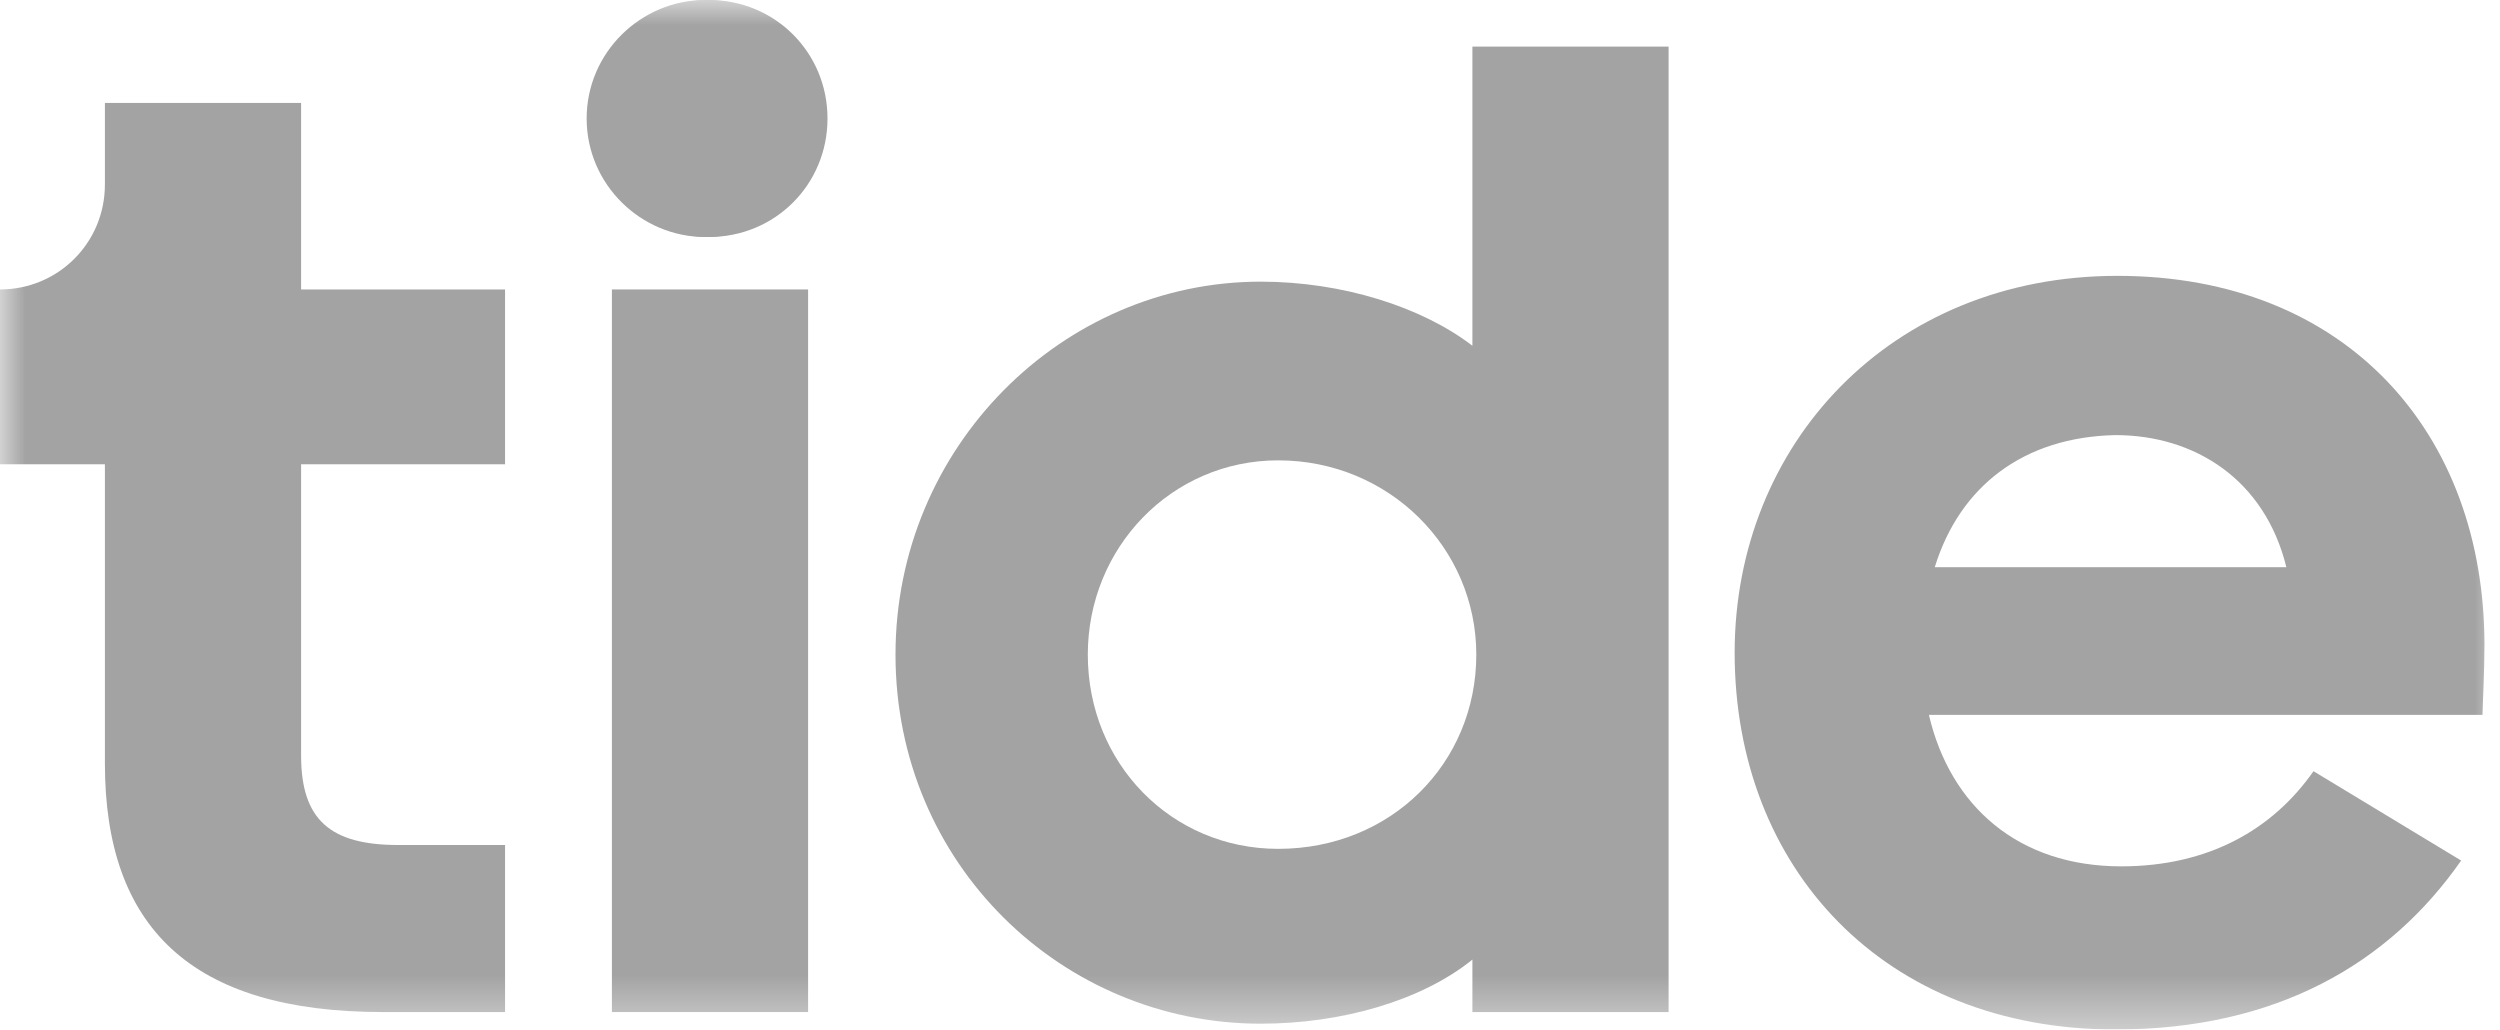 <?xml version="1.0" encoding="utf-8"?>
<svg xmlns="http://www.w3.org/2000/svg" fill="none" height="100%" overflow="visible" preserveAspectRatio="none" style="display: block;" viewBox="0 0 50 20.59" width="100%">
<g clip-path="url(#clip0_0_886)" id="Tide_idxybKEmUX_0 1">
<g id="Group">
<g id="Group_2">
<g id="Clip path group">
<mask height="21" id="mask0_0_886" maskUnits="userSpaceOnUse" style="mask-type:luminance" width="50" x="0" y="0">
<g id="SVGID_2_">
<path d="M50 0H0V20.59H50V0Z" fill="white" id="Vector"/>
</g>
</mask>
<g mask="url(#mask0_0_886)">
<g id="Group_3">
<path d="M16.472 2.37C16.472 3.691 15.424 4.74 14.103 4.74C12.82 4.74 11.733 3.691 11.733 2.37C11.733 1.049 12.82 -2.98818e-05 14.103 -2.98818e-05C15.424 -2.98818e-05 16.472 1.049 16.472 2.37Z" fill="#A3A3A3" id="Vector_2"/>
<path d="M16.55 2.37C16.55 3.691 15.501 4.74 14.18 4.74C12.859 4.74 11.81 3.691 11.81 2.37C11.81 1.049 12.898 -2.98818e-05 14.18 -2.98818e-05C15.501 -2.98818e-05 16.55 1.049 16.55 2.37Z" fill="#A3A3A3" id="Vector_3"/>
<path d="M10.101 5.789V9.285H6.022V15.113C6.022 16.395 6.605 16.9 7.964 16.9H10.101V20.241H7.653C3.807 20.241 2.098 18.532 2.098 15.268V9.285H0V5.789C1.165 5.789 2.098 4.856 2.098 3.691V2.059H6.022V5.789H10.101Z" fill="#A3A3A3" id="Vector_4"/>
<path d="M16.162 5.789H12.238V20.241H16.162V5.789Z" fill="#A3A3A3" id="Vector_5"/>
<path d="M29.448 19.192C28.438 20.008 26.845 20.474 25.214 20.474C21.251 20.474 17.91 17.288 17.91 13.092C17.91 8.935 21.251 5.633 25.214 5.633C26.845 5.633 28.438 6.138 29.448 6.915V0.932H33.372V20.241H29.448V19.192ZM29.526 13.092C29.526 10.956 27.778 9.207 25.563 9.207C23.427 9.207 21.756 10.956 21.756 13.092C21.756 15.268 23.427 16.977 25.563 16.977C27.817 16.977 29.526 15.268 29.526 13.092Z" fill="#A3A3A3" id="Vector_6"/>
<path d="M42.308 20.59C37.684 20.59 34.693 17.366 34.693 13.054C34.693 8.897 37.801 5.517 42.347 5.517C46.931 5.517 49.689 8.664 49.689 12.898C49.689 13.442 49.65 14.18 49.65 14.297H38.578C39.005 16.123 40.365 17.327 42.424 17.327C44.172 17.327 45.455 16.589 46.27 15.424L49.223 17.211C47.786 19.27 45.532 20.59 42.308 20.59ZM38.695 11.344H45.727C45.299 9.596 43.901 8.702 42.308 8.702C40.482 8.741 39.2 9.713 38.695 11.344Z" fill="#A3A3A3" id="Vector_7"/>
</g>
</g>
</g>
</g>
</g>
</g>
<defs>
<clipPath id="clip0_0_886">
<rect fill="white" height="20.59" width="50"/>
</clipPath>
</defs>
</svg>